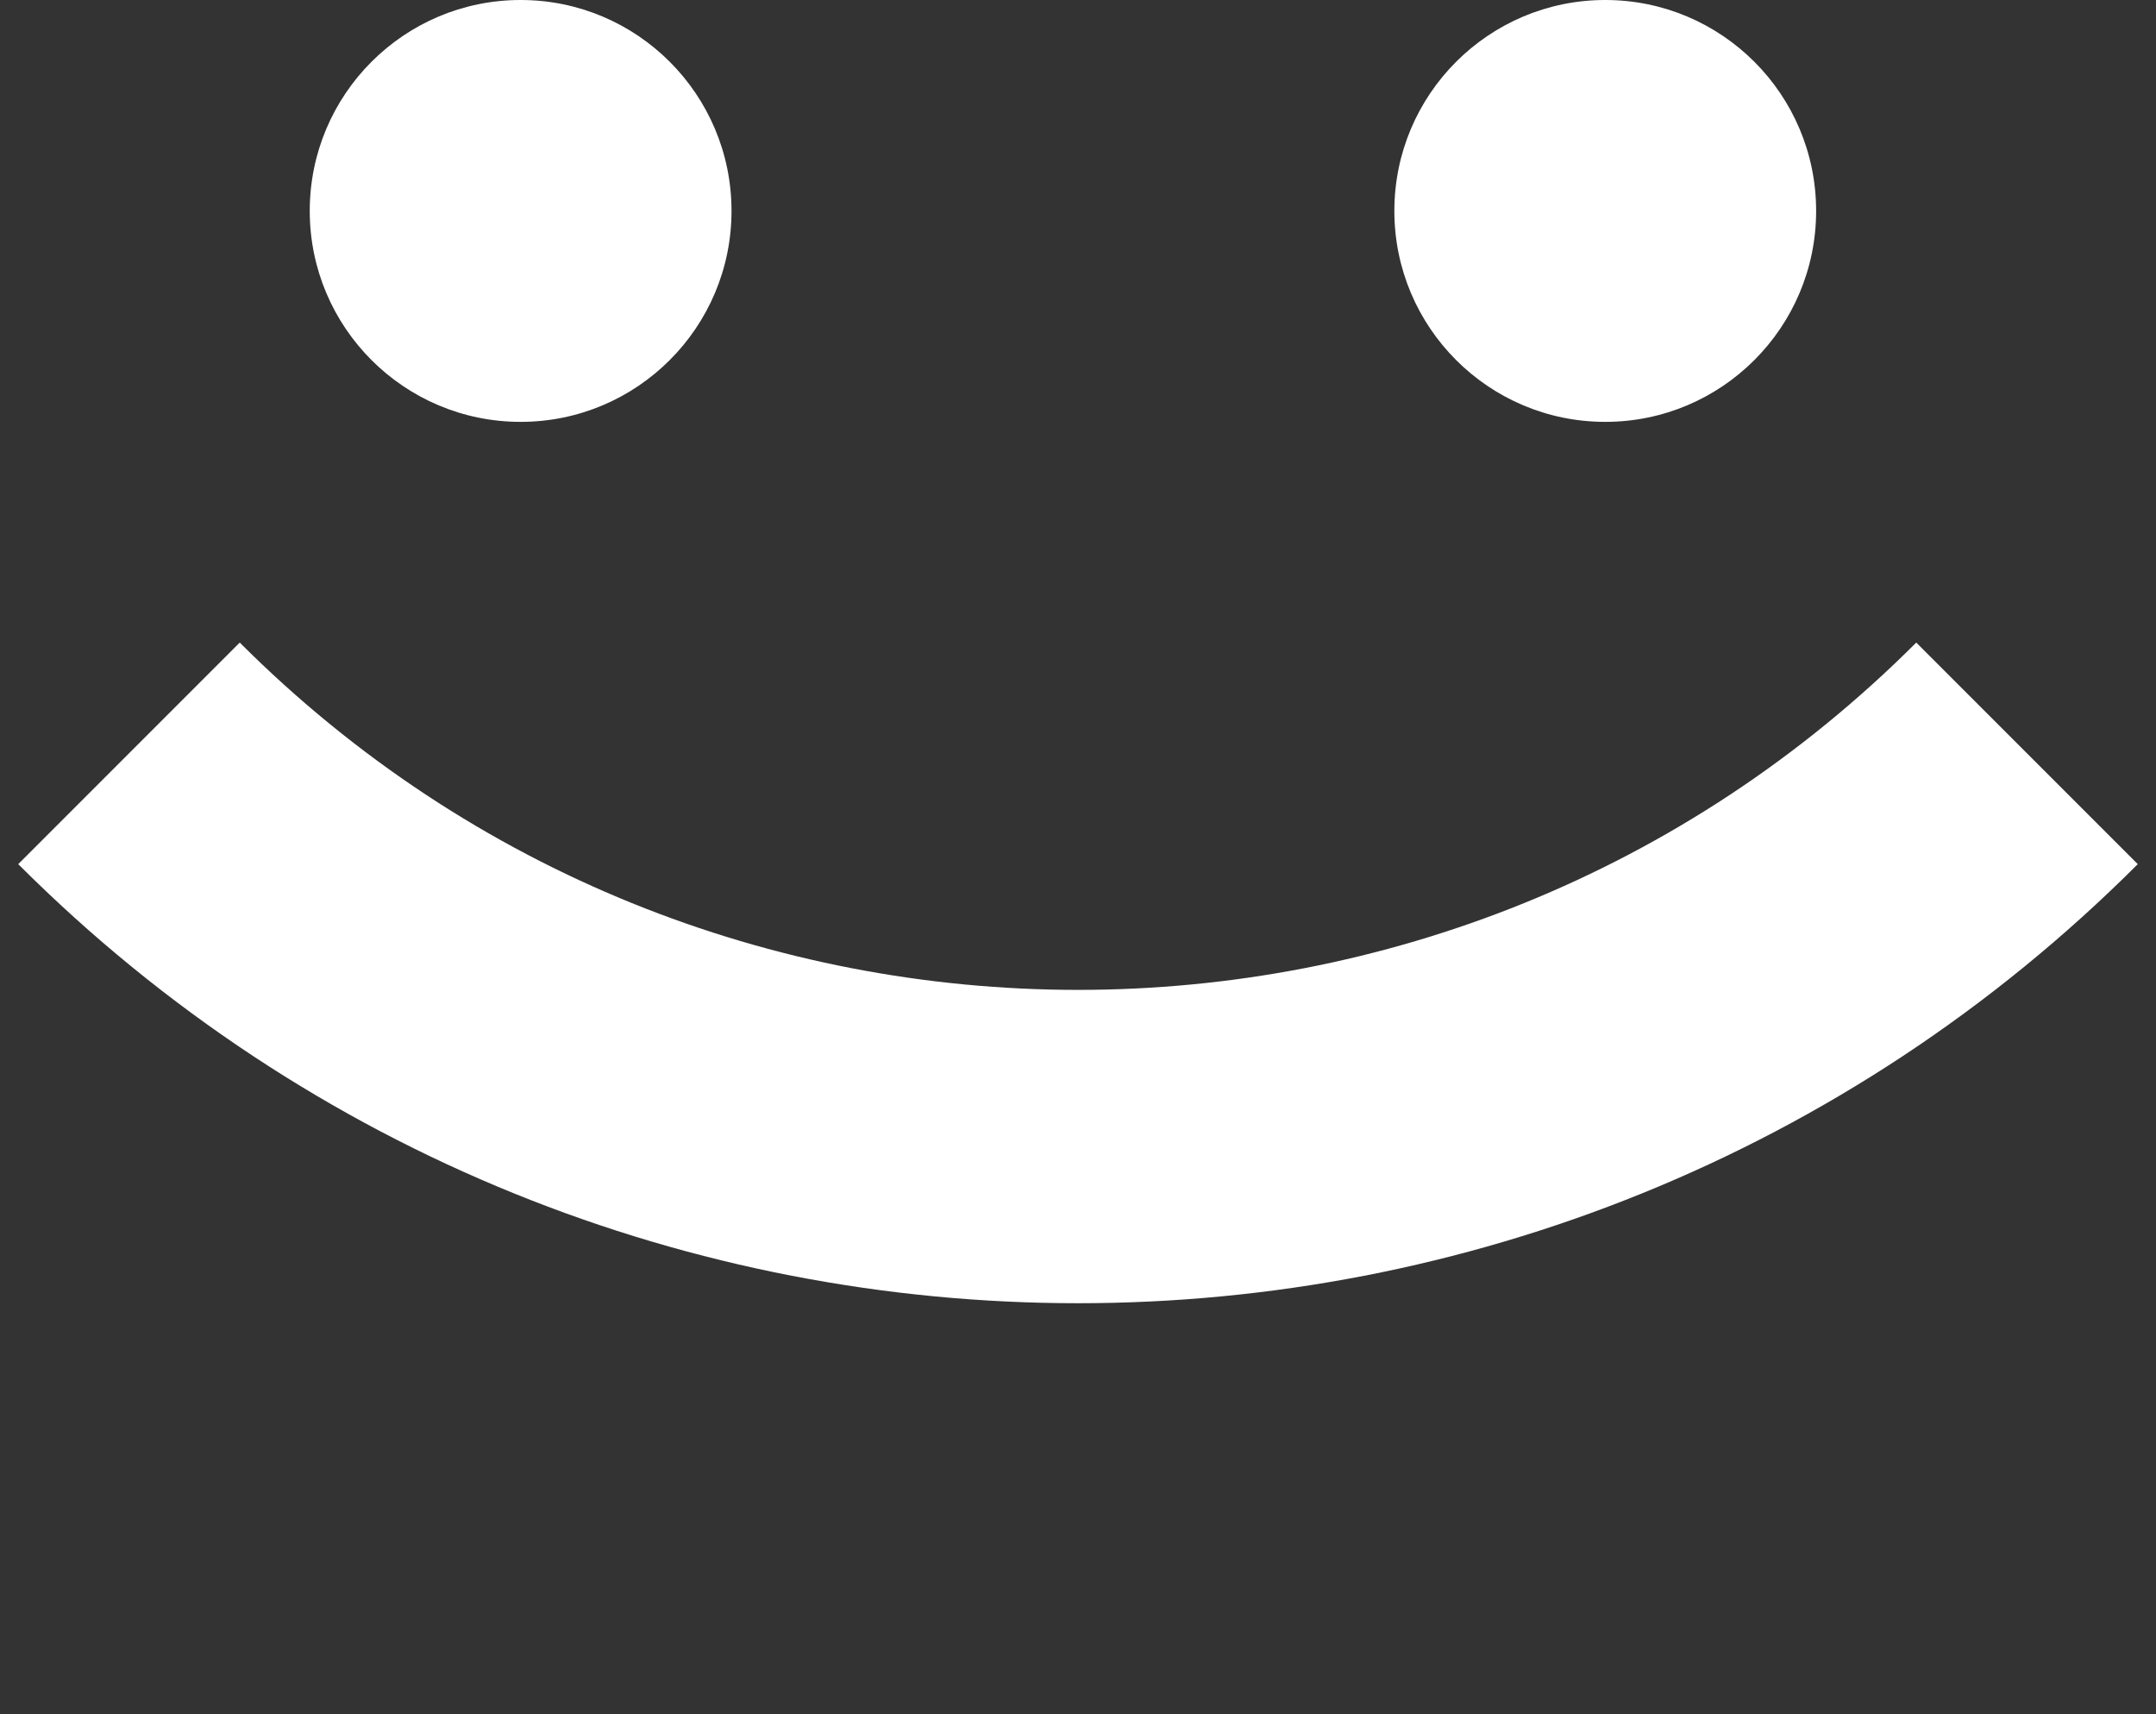 <svg width="117" height="93" viewBox="0 0 117 93" fill="none" xmlns="http://www.w3.org/2000/svg">
<rect x="0" y="0" width="117" height="93" fill="#333333" stroke="none"/>
<circle cx="28.253" cy="11.444" r="11.444" fill="white"/>
<circle cx="87.112" cy="11.444" r="11.444" fill="white"/>
<path d="M7 40.873V40.873C35.443 69.316 81.557 69.316 110 40.873V40.873" stroke="white" stroke-width="17"/>
</svg>
